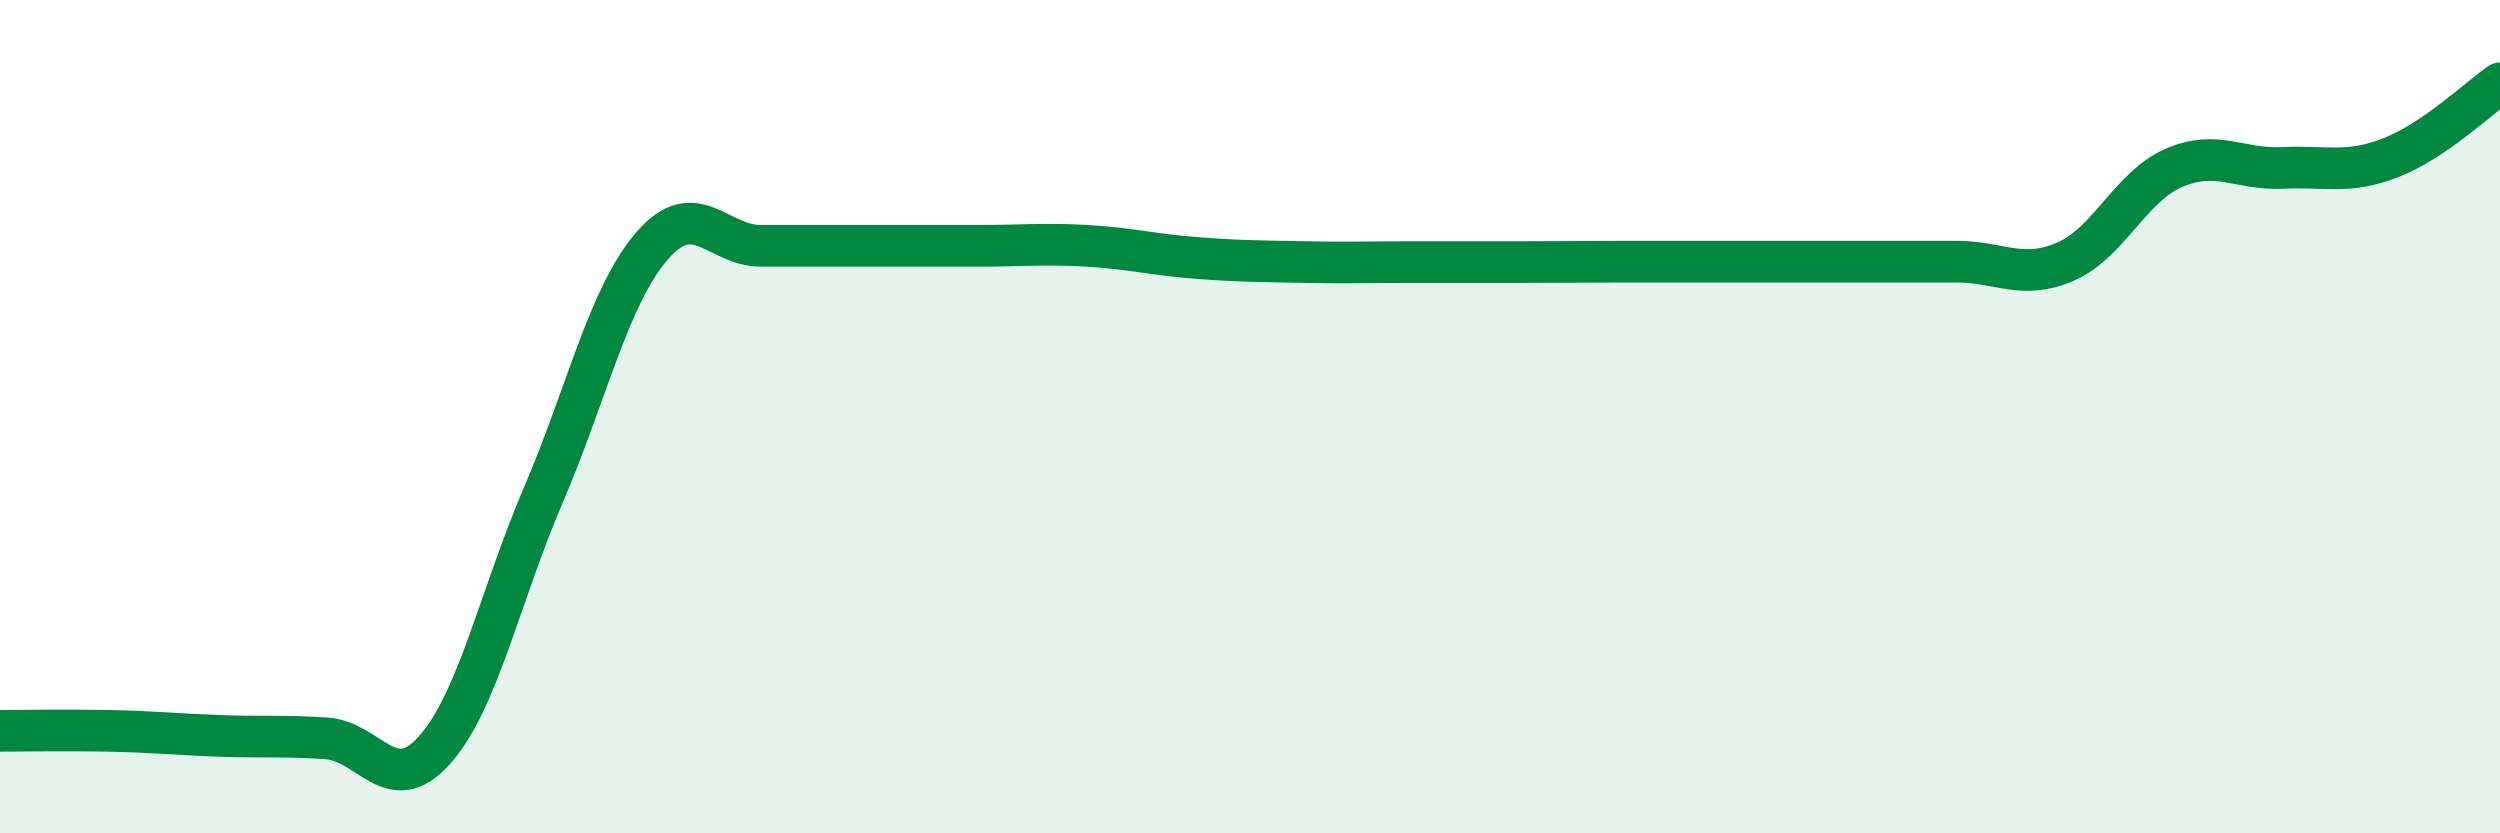
    <svg width="60" height="20" viewBox="0 0 60 20" xmlns="http://www.w3.org/2000/svg">
      <path
        d="M 0,17.54 C 0.52,17.54 1.57,17.52 2.61,17.54 C 3.65,17.56 4.18,17.62 5.22,17.66 C 6.26,17.7 6.79,17.65 7.83,17.72 C 8.87,17.79 9.39,19.17 10.43,18 C 11.47,16.83 12,14.3 13.04,11.88 C 14.08,9.46 14.61,7.1 15.65,5.9 C 16.69,4.7 17.22,5.9 18.26,5.9 C 19.3,5.9 19.83,5.9 20.87,5.9 C 21.91,5.9 22.44,5.9 23.48,5.9 C 24.52,5.9 25.05,5.84 26.09,5.9 C 27.13,5.96 27.66,6.11 28.7,6.19 C 29.74,6.27 30.26,6.27 31.3,6.29 C 32.34,6.31 32.87,6.29 33.91,6.29 C 34.95,6.29 35.48,6.29 36.52,6.29 C 37.56,6.29 38.09,6.28 39.13,6.28 C 40.17,6.28 40.7,6.28 41.74,6.28 C 42.78,6.28 43.31,6.28 44.35,6.28 C 45.39,6.28 45.92,6.28 46.96,6.28 C 48,6.28 48.53,6.73 49.57,6.28 C 50.61,5.83 51.13,4.48 52.17,4.03 C 53.21,3.58 53.74,4.08 54.78,4.03 C 55.82,3.98 56.35,4.19 57.39,3.78 C 58.43,3.37 59.48,2.36 60,2L60 20L0 20Z"
        fill="#008740"
        opacity="0.1"
        stroke-linecap="round"
        stroke-linejoin="round"
      />
      <path
        d="M 0,17.54 C 0.52,17.54 1.57,17.52 2.61,17.54 C 3.65,17.56 4.18,17.62 5.22,17.66 C 6.26,17.7 6.79,17.65 7.83,17.72 C 8.87,17.79 9.39,19.17 10.43,18 C 11.47,16.83 12,14.3 13.04,11.88 C 14.08,9.46 14.61,7.1 15.65,5.9 C 16.69,4.7 17.22,5.9 18.26,5.9 C 19.3,5.9 19.83,5.9 20.87,5.9 C 21.91,5.9 22.44,5.9 23.48,5.9 C 24.52,5.9 25.05,5.84 26.09,5.9 C 27.13,5.96 27.66,6.11 28.7,6.19 C 29.74,6.27 30.26,6.27 31.3,6.29 C 32.34,6.31 32.87,6.29 33.91,6.29 C 34.95,6.29 35.48,6.29 36.52,6.29 C 37.56,6.29 38.09,6.28 39.13,6.28 C 40.17,6.28 40.7,6.28 41.74,6.28 C 42.78,6.28 43.31,6.28 44.35,6.28 C 45.39,6.28 45.92,6.28 46.96,6.28 C 48,6.28 48.53,6.73 49.57,6.28 C 50.61,5.83 51.13,4.48 52.17,4.03 C 53.21,3.58 53.74,4.08 54.78,4.03 C 55.82,3.98 56.35,4.19 57.39,3.78 C 58.43,3.37 59.48,2.36 60,2"
        stroke="#008740"
        stroke-width="1"
        fill="none"
        stroke-linecap="round"
        stroke-linejoin="round"
      />
    </svg>
  